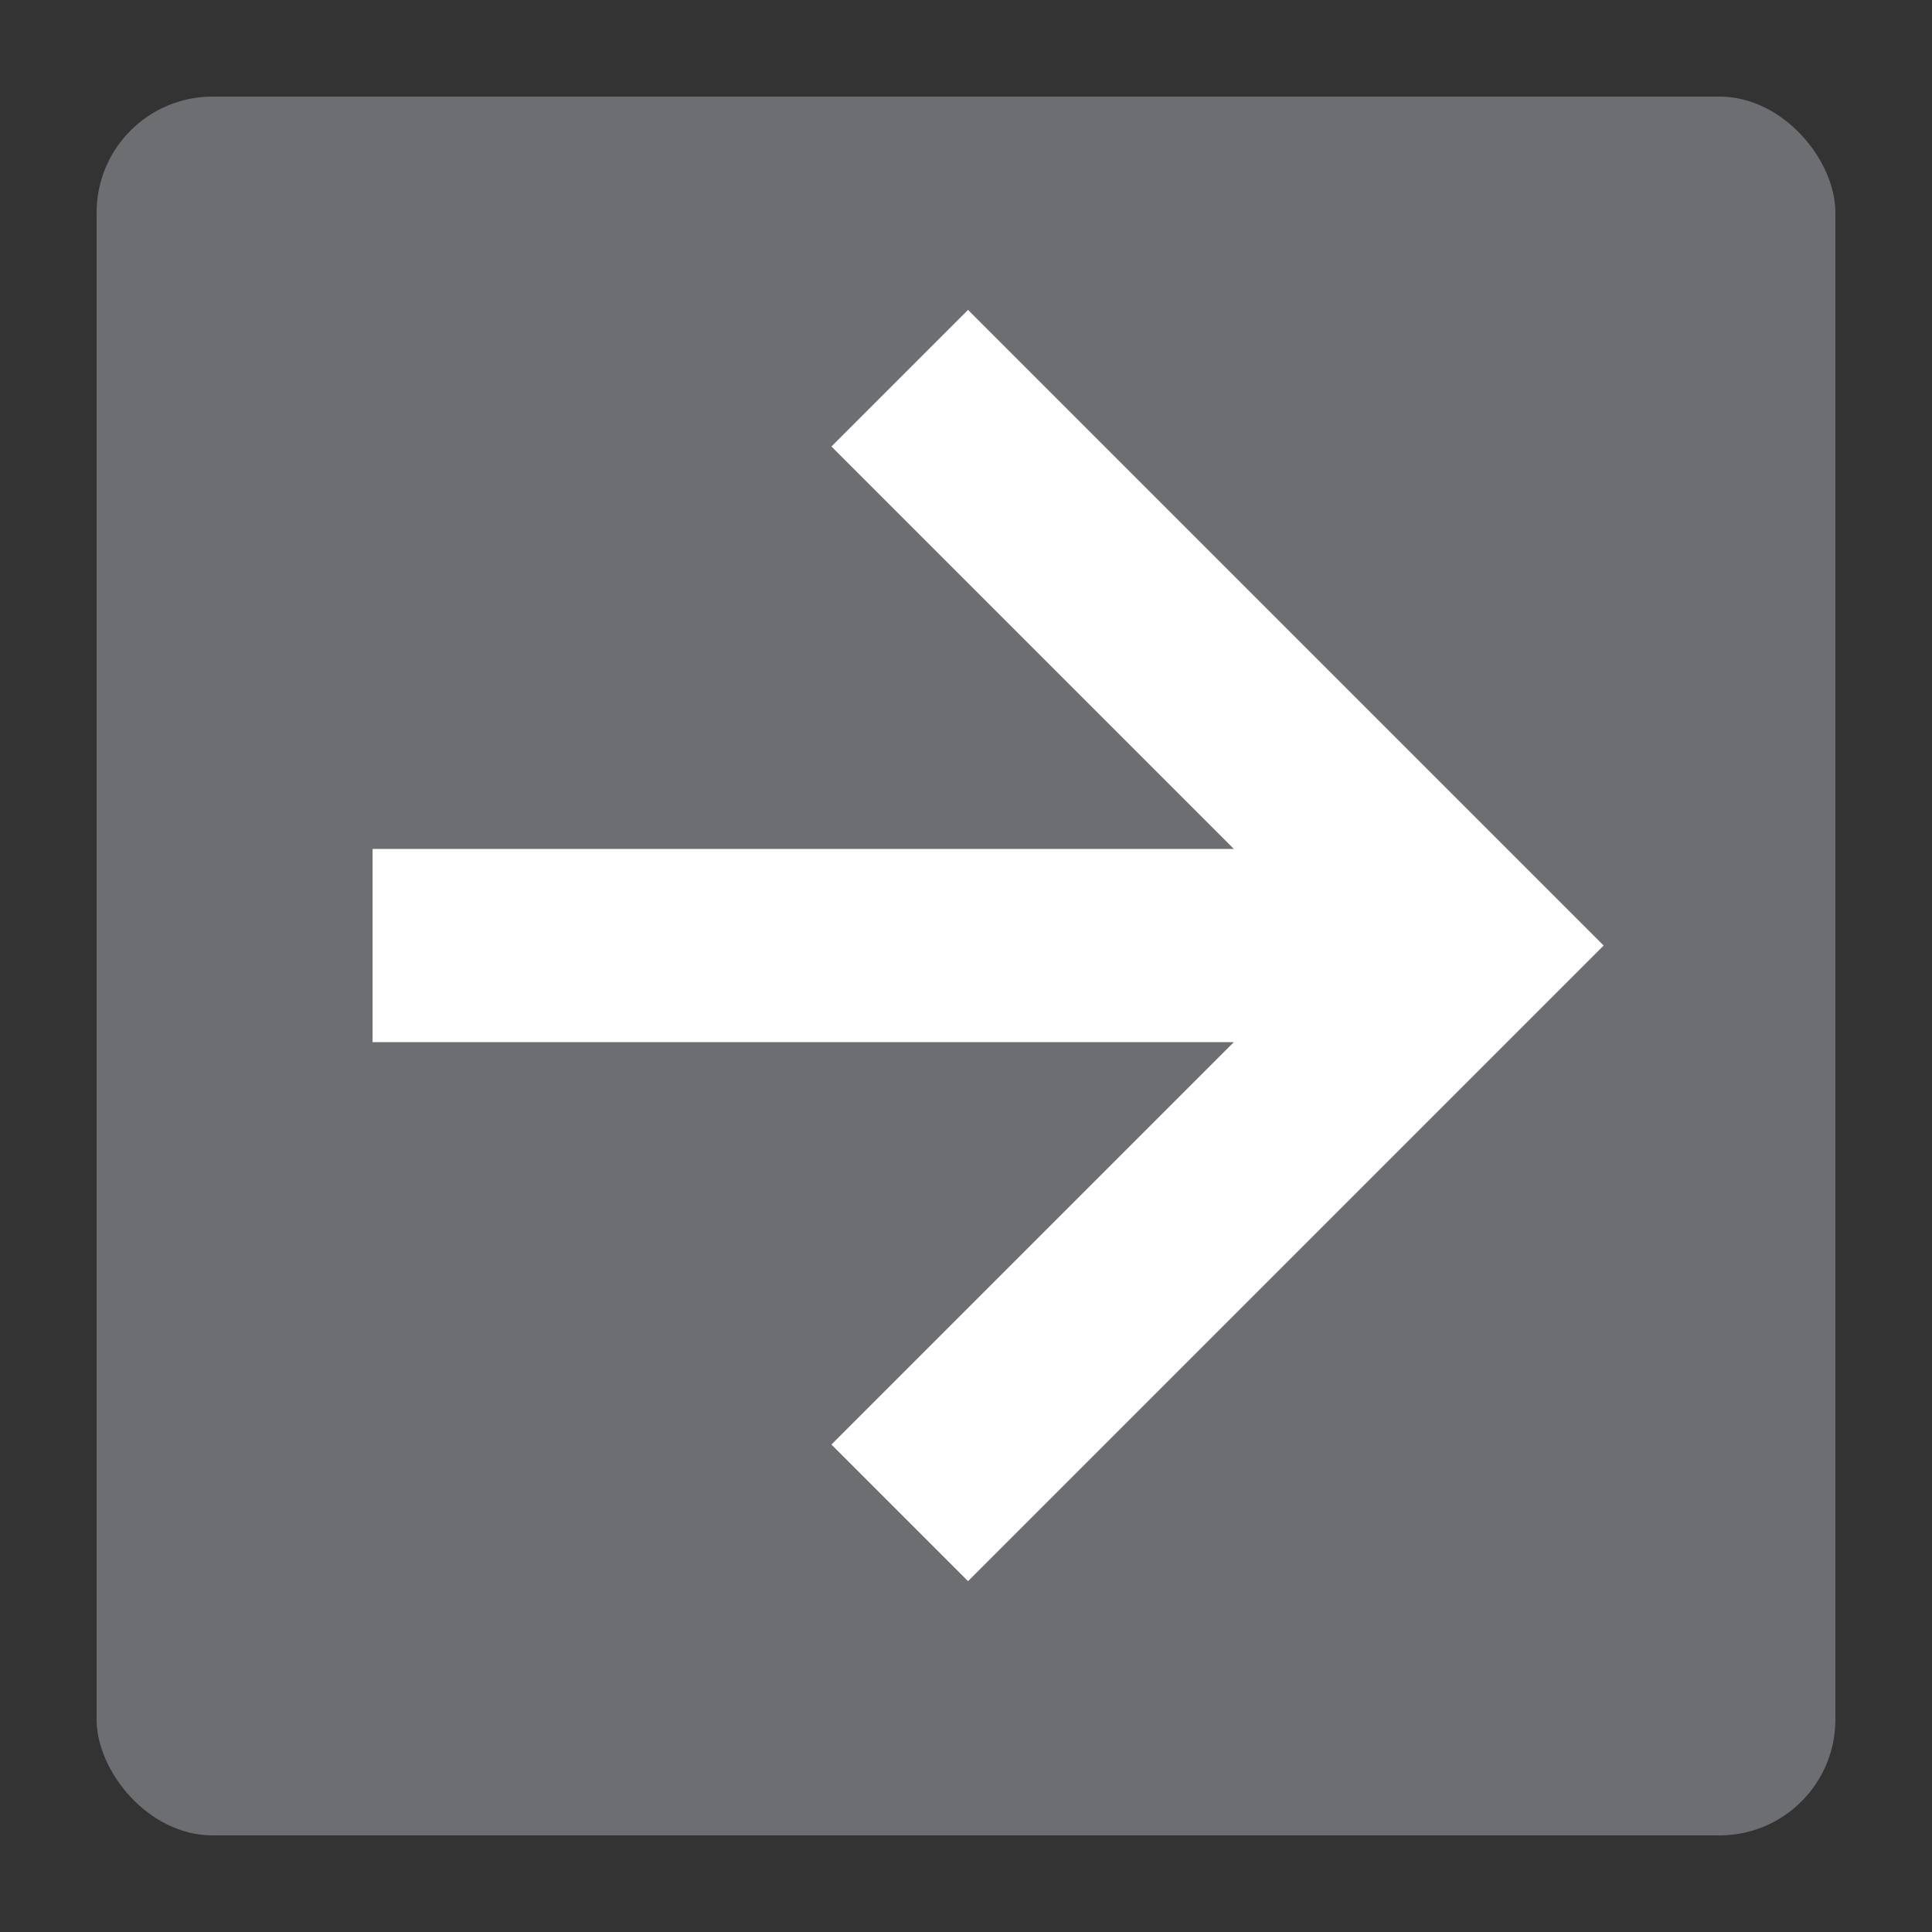 <?xml version="1.0" encoding="UTF-8"?>
<svg id="Layer_1" xmlns="http://www.w3.org/2000/svg" version="1.1" viewBox="0 0 200 200">
  <rect x="0" y="0" width="200" height="200" fill="#333333" stroke="none"/>
  <!-- Generator: Adobe Illustrator 29.7.1, SVG Export Plug-In . SVG Version: 2.1.1 Build 8)  -->
  <defs>
    <style>
      .st0 {
        fill: #6d6e71;
      }

      .st1 {
        fill: #fff;
      }
    </style>
  </defs>
  <rect class="st0" x="10" y="10" width="180" height="180" rx="12" ry="12" transform="translate(200 200) rotate(-180)"/>
  <polygon class="st1" points="38.57 107.88 127.73 107.88 86.07 149.54 100.21 163.68 166.01 97.88 100.21 32.08 86.07 46.22 127.73 87.88 38.57 87.88 38.57 107.88"/>
</svg>
